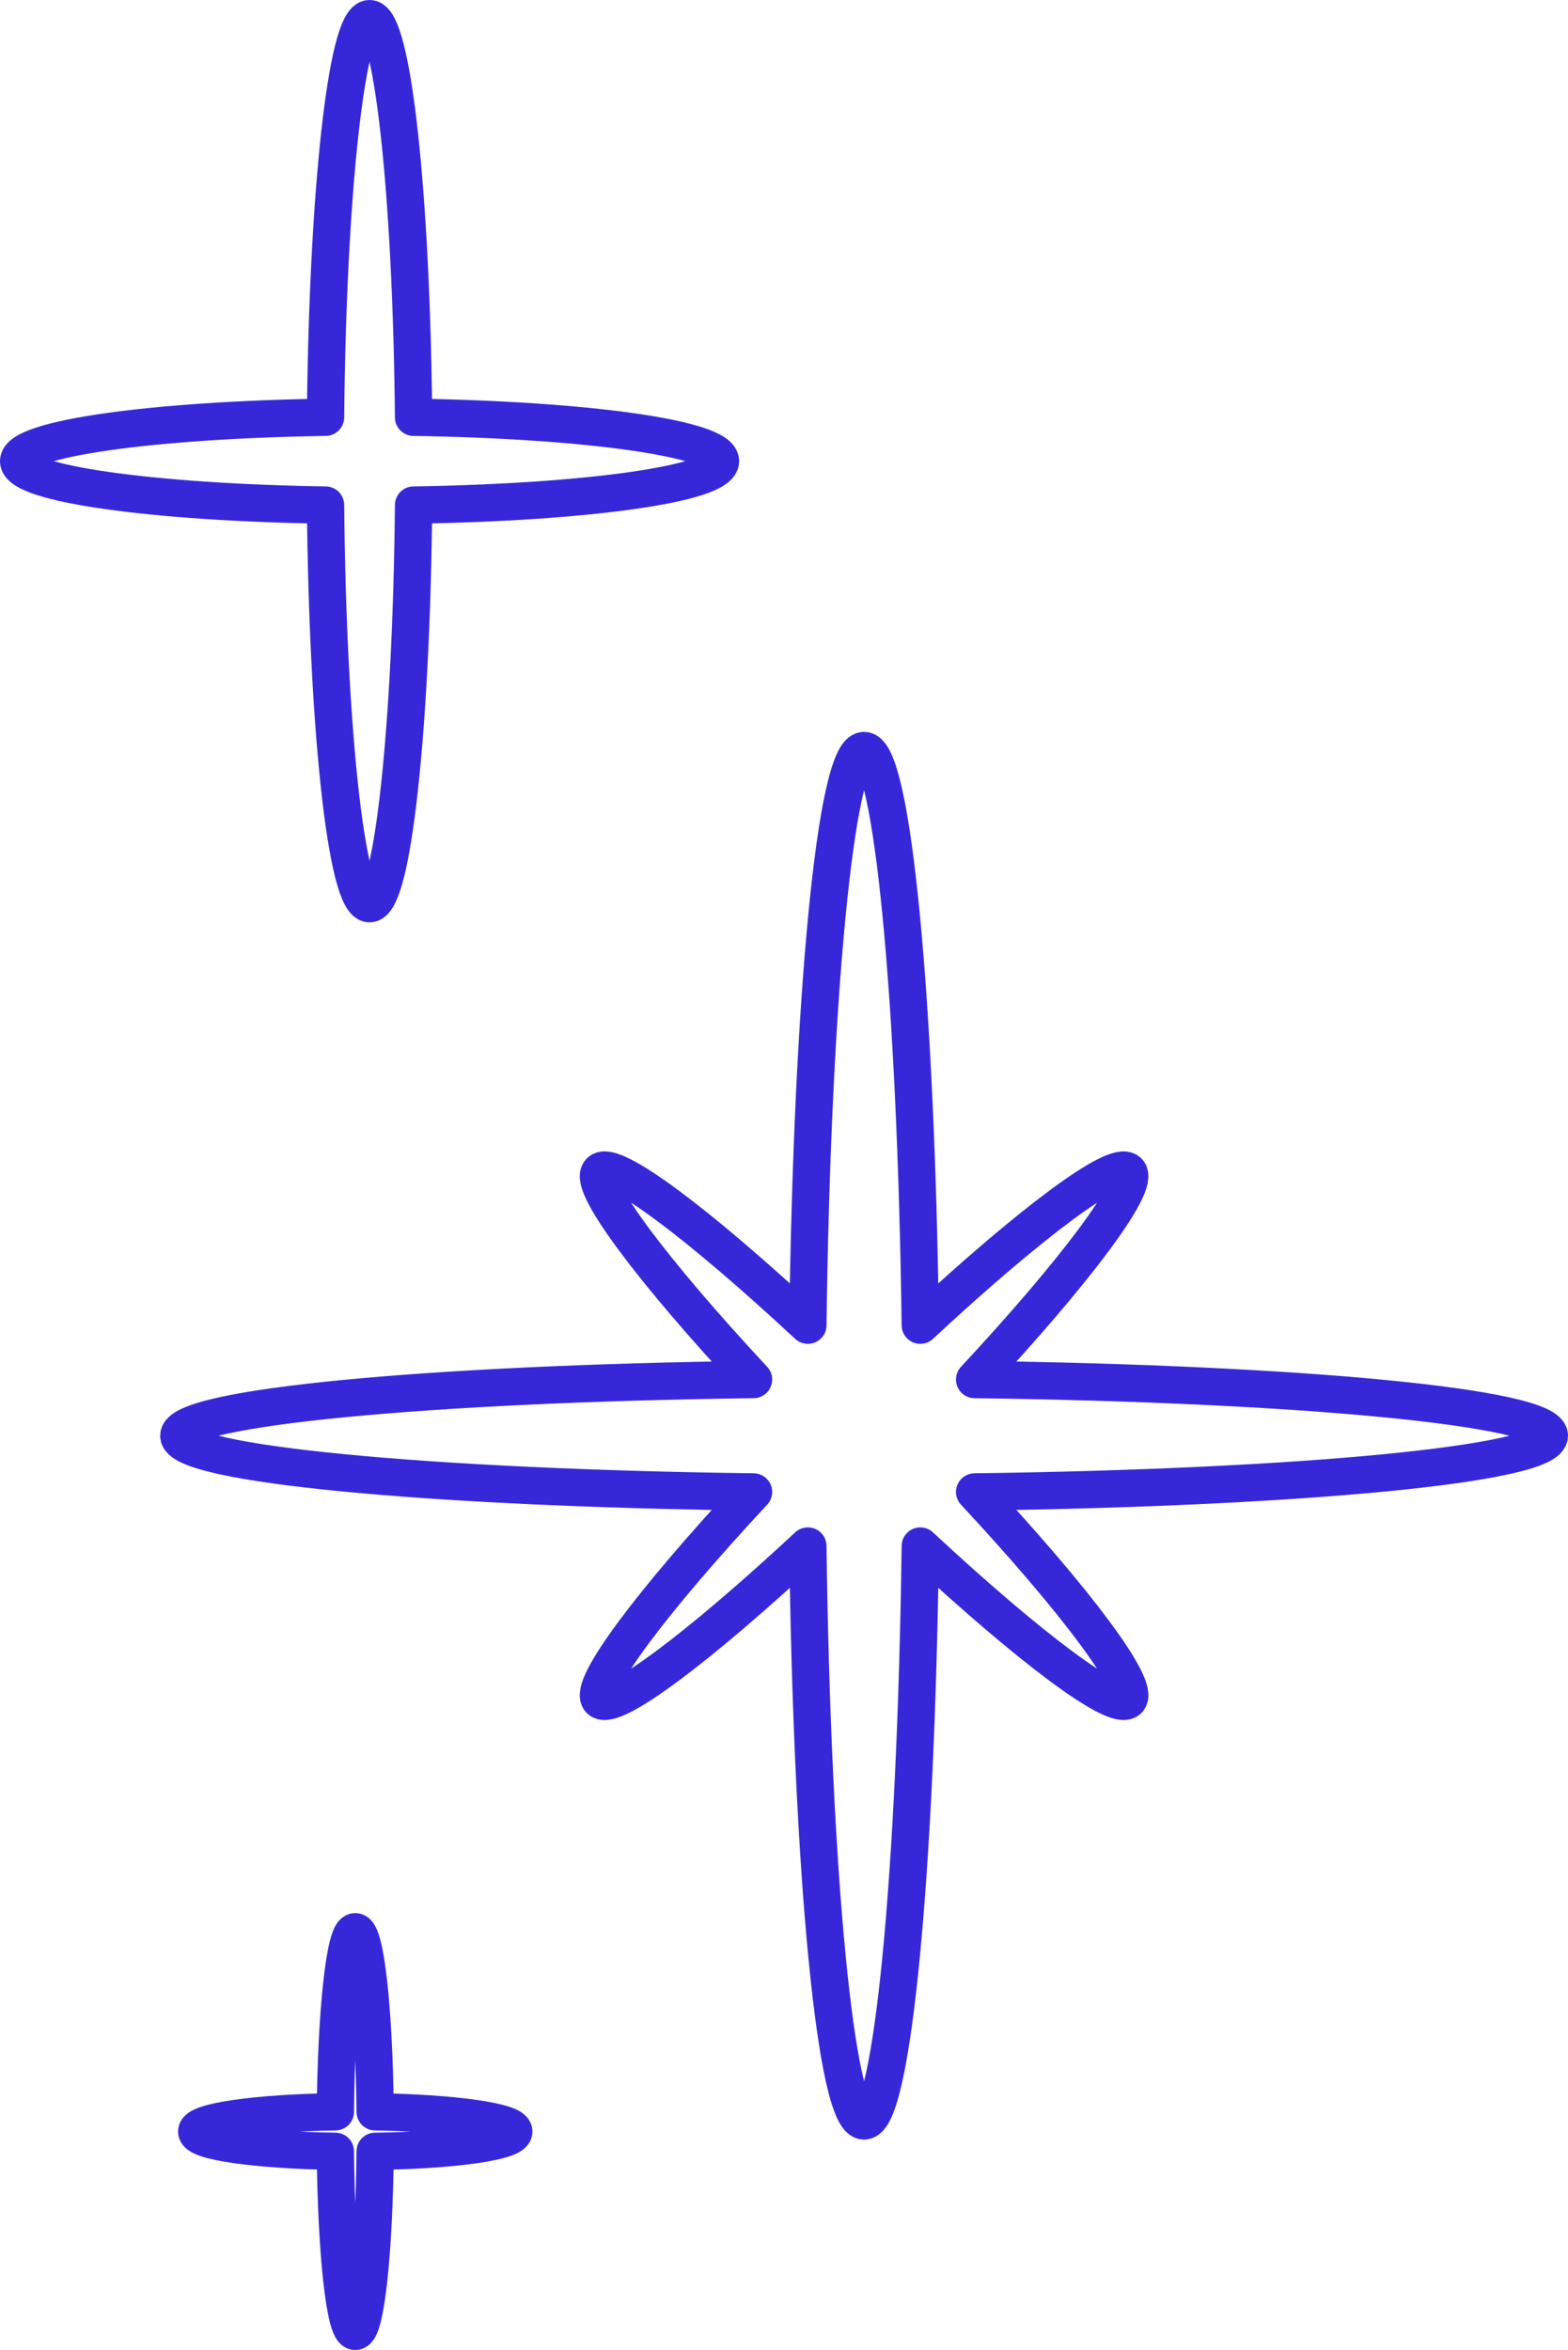 <?xml version="1.0" encoding="UTF-8"?>
<svg id="Layer_2" data-name="Layer 2" xmlns="http://www.w3.org/2000/svg" viewBox="0 0 126.1 189">
  <defs>
    <style>
      .cls-1 {
        fill: none;
        stroke: #3628d9;
        stroke-linecap: round;
        stroke-linejoin: round;
        stroke-width: 3px;
      }
    </style>
  </defs>
  <g id="Layer_3" data-name="Layer 3">
    <g id="Layer_5" data-name="Layer 5">
      <g>
        <path class="cls-1" d="M124.6,115.47c0-2.28-20.01-4.18-46.22-4.52,8.14-8.75,13.36-15.71,12.35-16.72-1.01-1.02-7.97,4.21-16.72,12.35-.34-26.21-2.24-46.22-4.52-46.22s-4.18,20.01-4.52,46.22c-8.75-8.14-15.71-13.38-16.72-12.35-1.01,1.01,4.21,7.97,12.35,16.72-26.21.34-46.22,2.24-46.22,4.52s20.01,4.18,46.22,4.52c-8.14,8.75-13.36,15.7-12.35,16.72,1.01,1.01,7.97-4.23,16.72-12.37.34,26.22,2.24,46.24,4.52,46.24s4.18-20.01,4.52-46.24c8.75,8.14,15.71,13.38,16.72,12.37,1.01-1.02-4.21-7.97-12.35-16.72,26.21-.34,46.22-2.24,46.22-4.52Z"/>
        <path class="cls-1" d="M57.94,37.09c0,1.81-10.76,3.32-24.68,3.53-.17,18-1.69,32.06-3.54,32.06s-3.37-14.06-3.54-32.06c-13.91-.21-24.68-1.72-24.68-3.53s10.77-3.32,24.68-3.53c.17-18,1.7-32.06,3.54-32.06s3.37,14.06,3.54,32.06c13.92.21,24.68,1.72,24.68,3.53Z"/>
        <path class="cls-1" d="M41.32,171.43c0,.82-4.86,1.5-11.15,1.59-.08,8.13-.76,14.48-1.6,14.48s-1.52-6.35-1.6-14.48c-6.28-.1-11.15-.78-11.15-1.59s4.86-1.5,11.15-1.59c.08-8.13.77-14.48,1.6-14.48s1.52,6.35,1.6,14.48c6.29.1,11.15.78,11.15,1.59Z"/>
      </g>
    </g>
  </g>
</svg>